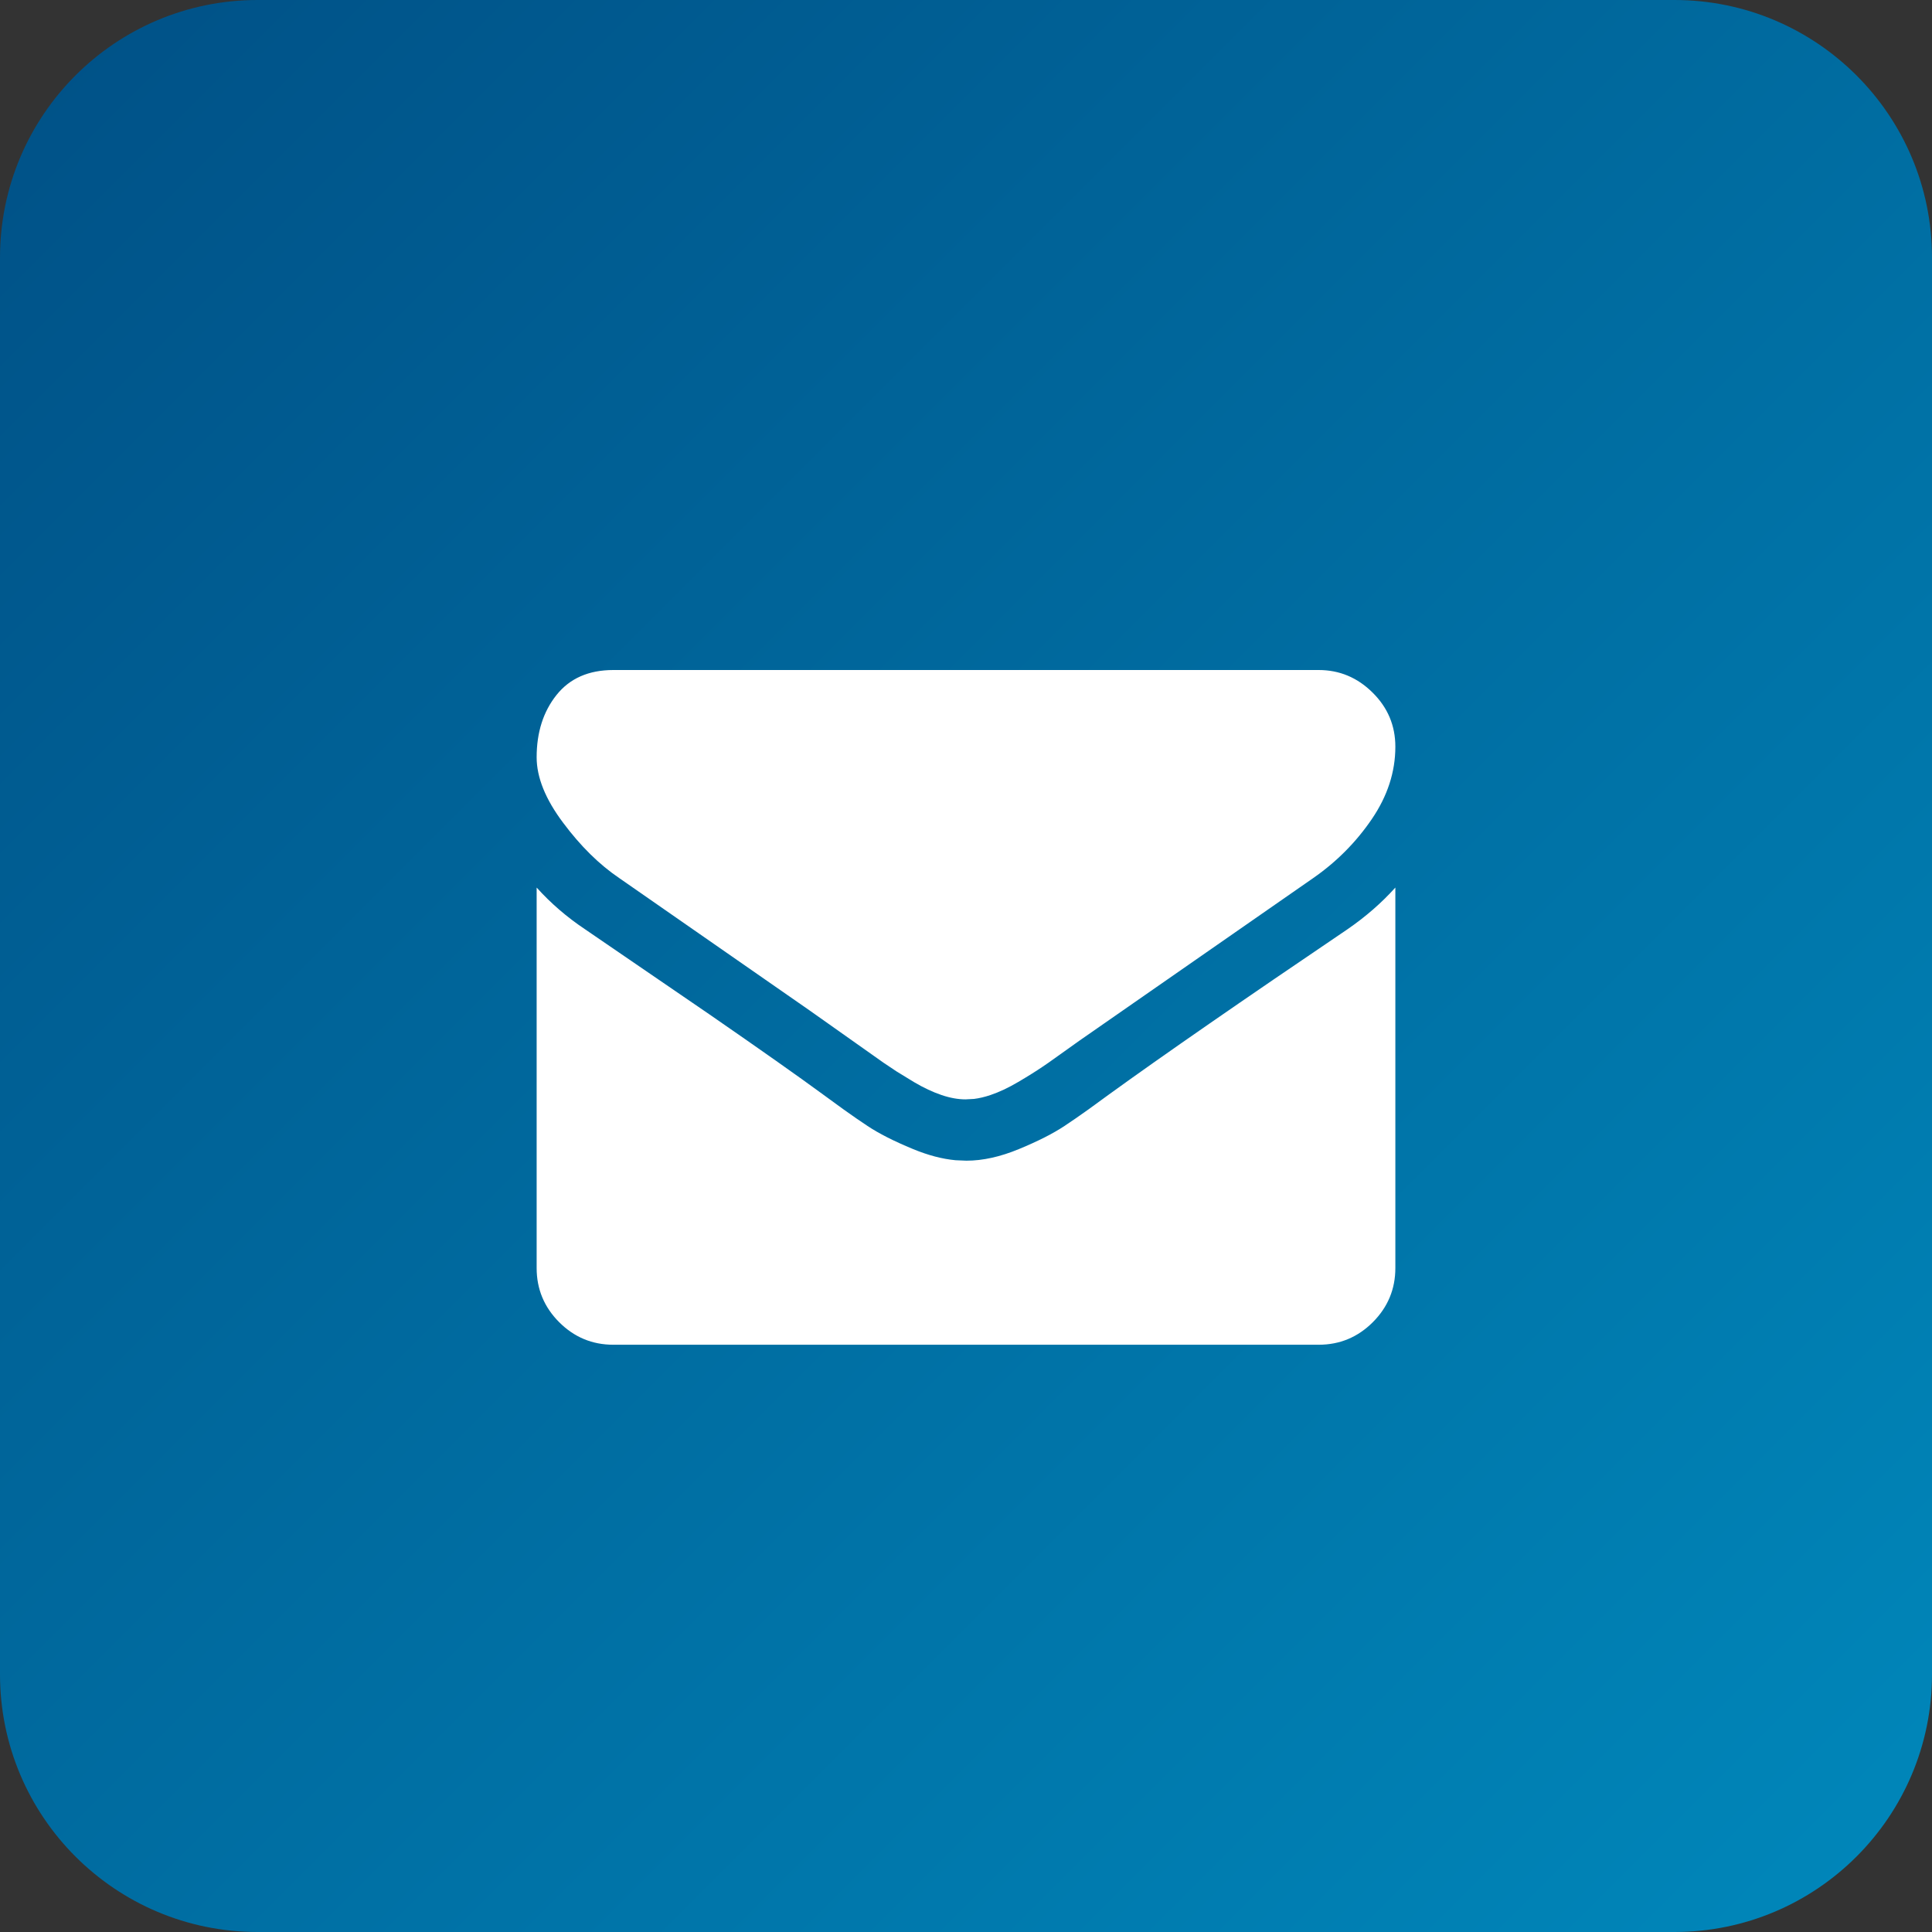 <?xml version="1.0" encoding="UTF-8"?> <svg xmlns="http://www.w3.org/2000/svg" xmlns:xlink="http://www.w3.org/1999/xlink" width="30px" height="30px" viewBox="0 0 30 30"><rect x="0" y="0" width="30" height="30" fill="#333333" stroke="none"/><!-- Generator: Sketch 55.2 (78181) - https://sketchapp.com --><title>Group 11</title><desc>Created with Sketch.</desc><defs><linearGradient x1="100%" y1="100%" x2="0%" y2="0%" id="linearGradient-1"><stop stop-color="#0088BB" offset="0%"></stop><stop stop-color="#005086" offset="100%"></stop></linearGradient></defs><g id="💥-symbols" stroke="none" stroke-width="1" fill="none" fill-rule="evenodd"><g id="components/menu/footer" transform="translate(-1030, -356)"><g id="Footer"><g id="Group-11" transform="translate(1030, 356)"><path d="M4,0 L26,0 C28.209,-4.05812251e-16 30,1.791 30,4 L30,26 C30,28.209 28.209,30 26,30 L4,30 C1.791,30 2.705415e-16,28.209 0,26 L0,4 C-2.705415e-16,1.791 1.791,4.05812251e-16 4,0 Z" id="Rectangle-15" fill="url(#linearGradient-1)"></path><g id="icons/ui/mail" transform="translate(5, 5.821)" fill="#FFFFFF"><path d="M16.667,7.961 L16.667,13.869 C16.667,14.196 16.55,14.477 16.317,14.71 C16.084,14.943 15.804,15.06 15.476,15.06 L4.524,15.06 C4.196,15.06 3.916,14.943 3.683,14.71 C3.45,14.477 3.333,14.196 3.333,13.869 L3.333,7.961 C3.552,8.204 3.802,8.42 4.085,8.609 L6.017,9.931 C6.8,10.472 7.389,10.887 7.783,11.176 L8.096,11.404 C8.24,11.507 8.365,11.593 8.471,11.663 C8.647,11.78 8.881,11.899 9.174,12.02 C9.408,12.117 9.63,12.176 9.838,12.195 L10.007,12.202 C10.26,12.202 10.533,12.142 10.826,12.02 C11.119,11.899 11.353,11.78 11.529,11.663 C11.635,11.593 11.76,11.507 11.904,11.404 L12.217,11.176 C13.061,10.565 14.296,9.71 15.923,8.609 C16.205,8.415 16.453,8.199 16.667,7.961 Z M16.667,5.774 C16.667,6.166 16.545,6.54 16.302,6.897 C16.059,7.254 15.756,7.56 15.394,7.812 L11.763,10.337 L11.763,10.337 L11.279,10.682 L11.279,10.682 L11.194,10.74 C11.088,10.812 10.959,10.893 10.807,10.982 C10.656,11.071 10.513,11.138 10.379,11.183 C10.29,11.213 10.205,11.233 10.125,11.243 L9.993,11.25 C9.878,11.25 9.754,11.228 9.621,11.183 C9.487,11.138 9.344,11.071 9.193,10.982 L8.92,10.815 L8.92,10.815 L8.721,10.682 L8.721,10.682 L7.57,9.868 L7.57,9.868 L4.613,7.812 L4.613,7.812 C4.306,7.604 4.015,7.318 3.743,6.953 C3.47,6.589 3.333,6.25 3.333,5.938 C3.333,5.551 3.436,5.228 3.642,4.97 C3.848,4.712 4.142,4.583 4.524,4.583 L15.476,4.583 C15.799,4.583 16.078,4.7 16.313,4.933 C16.549,5.166 16.667,5.446 16.667,5.774 Z" id=""></path></g></g></g></g></g></svg> 